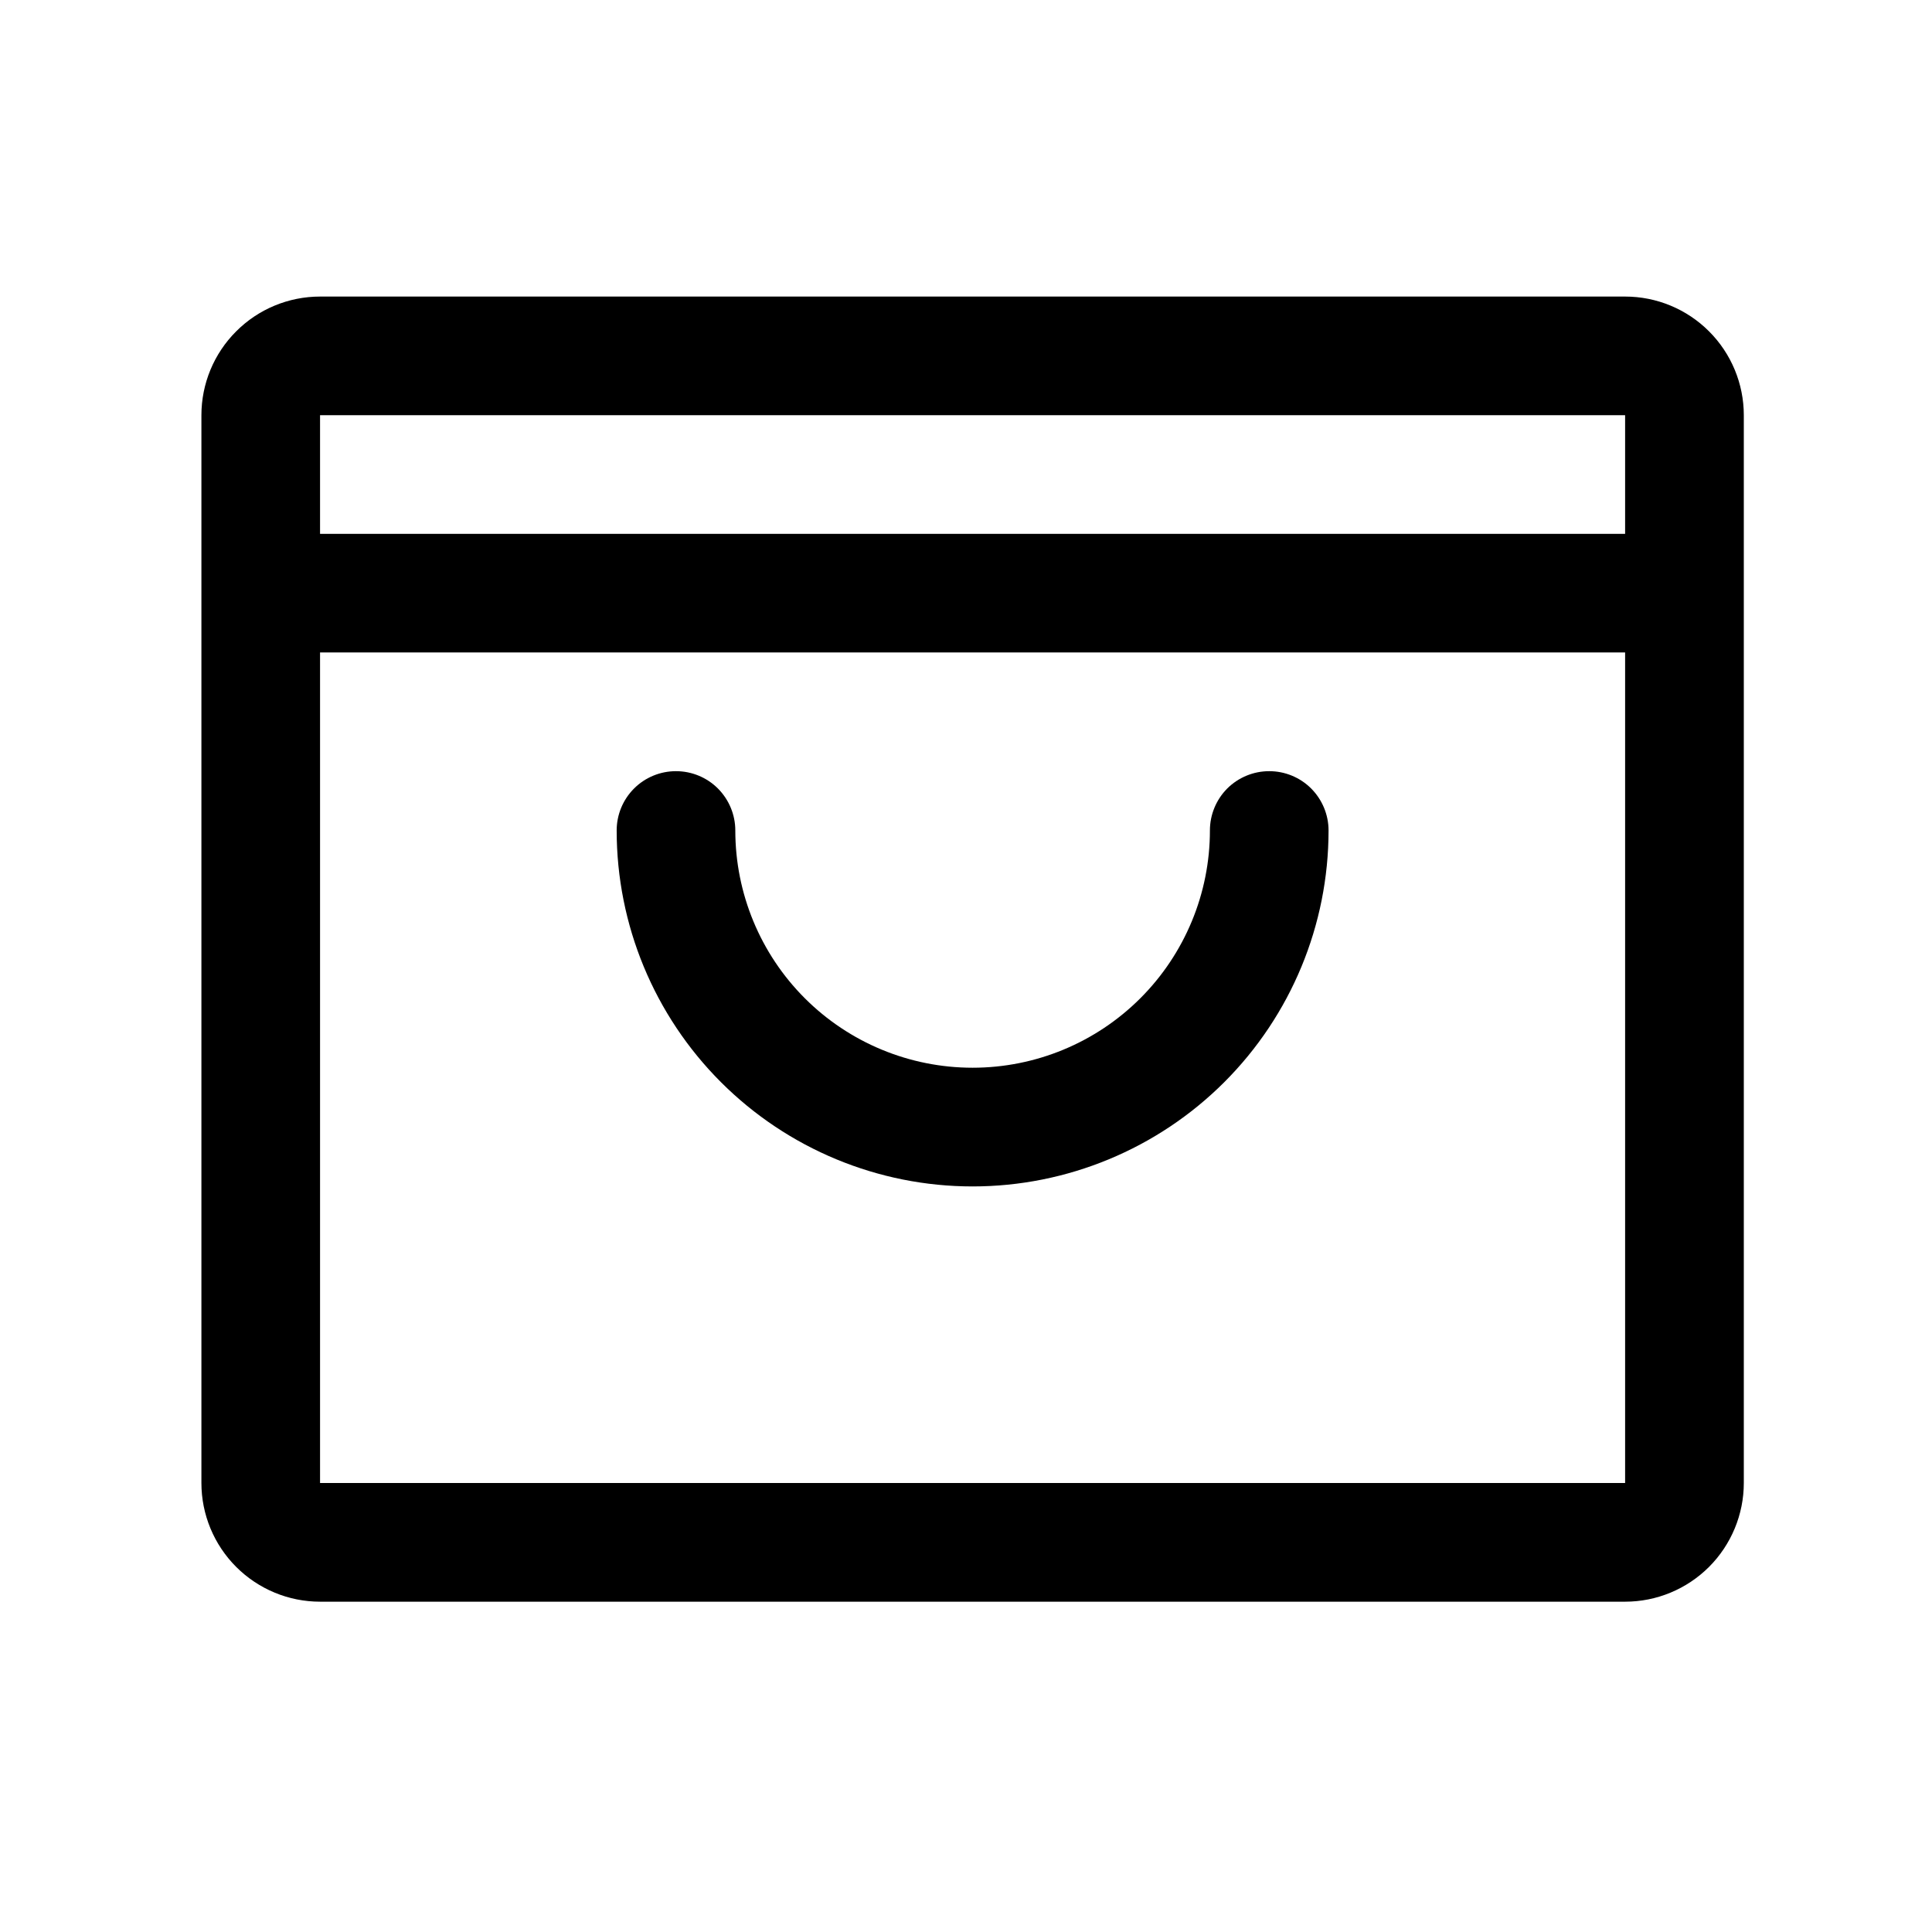 <svg width="32" height="32" viewBox="0 0 32 32" fill="none" xmlns="http://www.w3.org/2000/svg">
<path d="M26.917 4.912H5.301C4.78 4.912 4.28 5.119 3.912 5.488C3.543 5.856 3.336 6.356 3.336 6.877V24.563C3.336 25.084 3.543 25.584 3.912 25.953C4.28 26.321 4.78 26.529 5.301 26.529H26.917C27.439 26.529 27.938 26.321 28.307 25.953C28.675 25.584 28.883 25.084 28.883 24.563V6.877C28.883 6.356 28.675 5.856 28.307 5.488C27.938 5.119 27.439 4.912 26.917 4.912ZM26.917 6.877V8.842H5.301V6.877H26.917ZM26.917 24.563H5.301V10.807H26.917V24.563ZM22.005 13.755C22.005 15.319 21.384 16.818 20.278 17.924C19.172 19.029 17.673 19.651 16.109 19.651C14.546 19.651 13.046 19.029 11.941 17.924C10.835 16.818 10.214 15.319 10.214 13.755C10.214 13.495 10.317 13.245 10.502 13.06C10.686 12.876 10.936 12.773 11.196 12.773C11.457 12.773 11.707 12.876 11.891 13.06C12.075 13.245 12.179 13.495 12.179 13.755C12.179 14.797 12.593 15.797 13.33 16.534C14.067 17.271 15.067 17.685 16.109 17.685C17.152 17.685 18.151 17.271 18.888 16.534C19.625 15.797 20.04 14.797 20.04 13.755C20.04 13.495 20.143 13.245 20.327 13.06C20.512 12.876 20.762 12.773 21.022 12.773C21.283 12.773 21.533 12.876 21.717 13.06C21.901 13.245 22.005 13.495 22.005 13.755Z" fill="black"/>
</svg>
